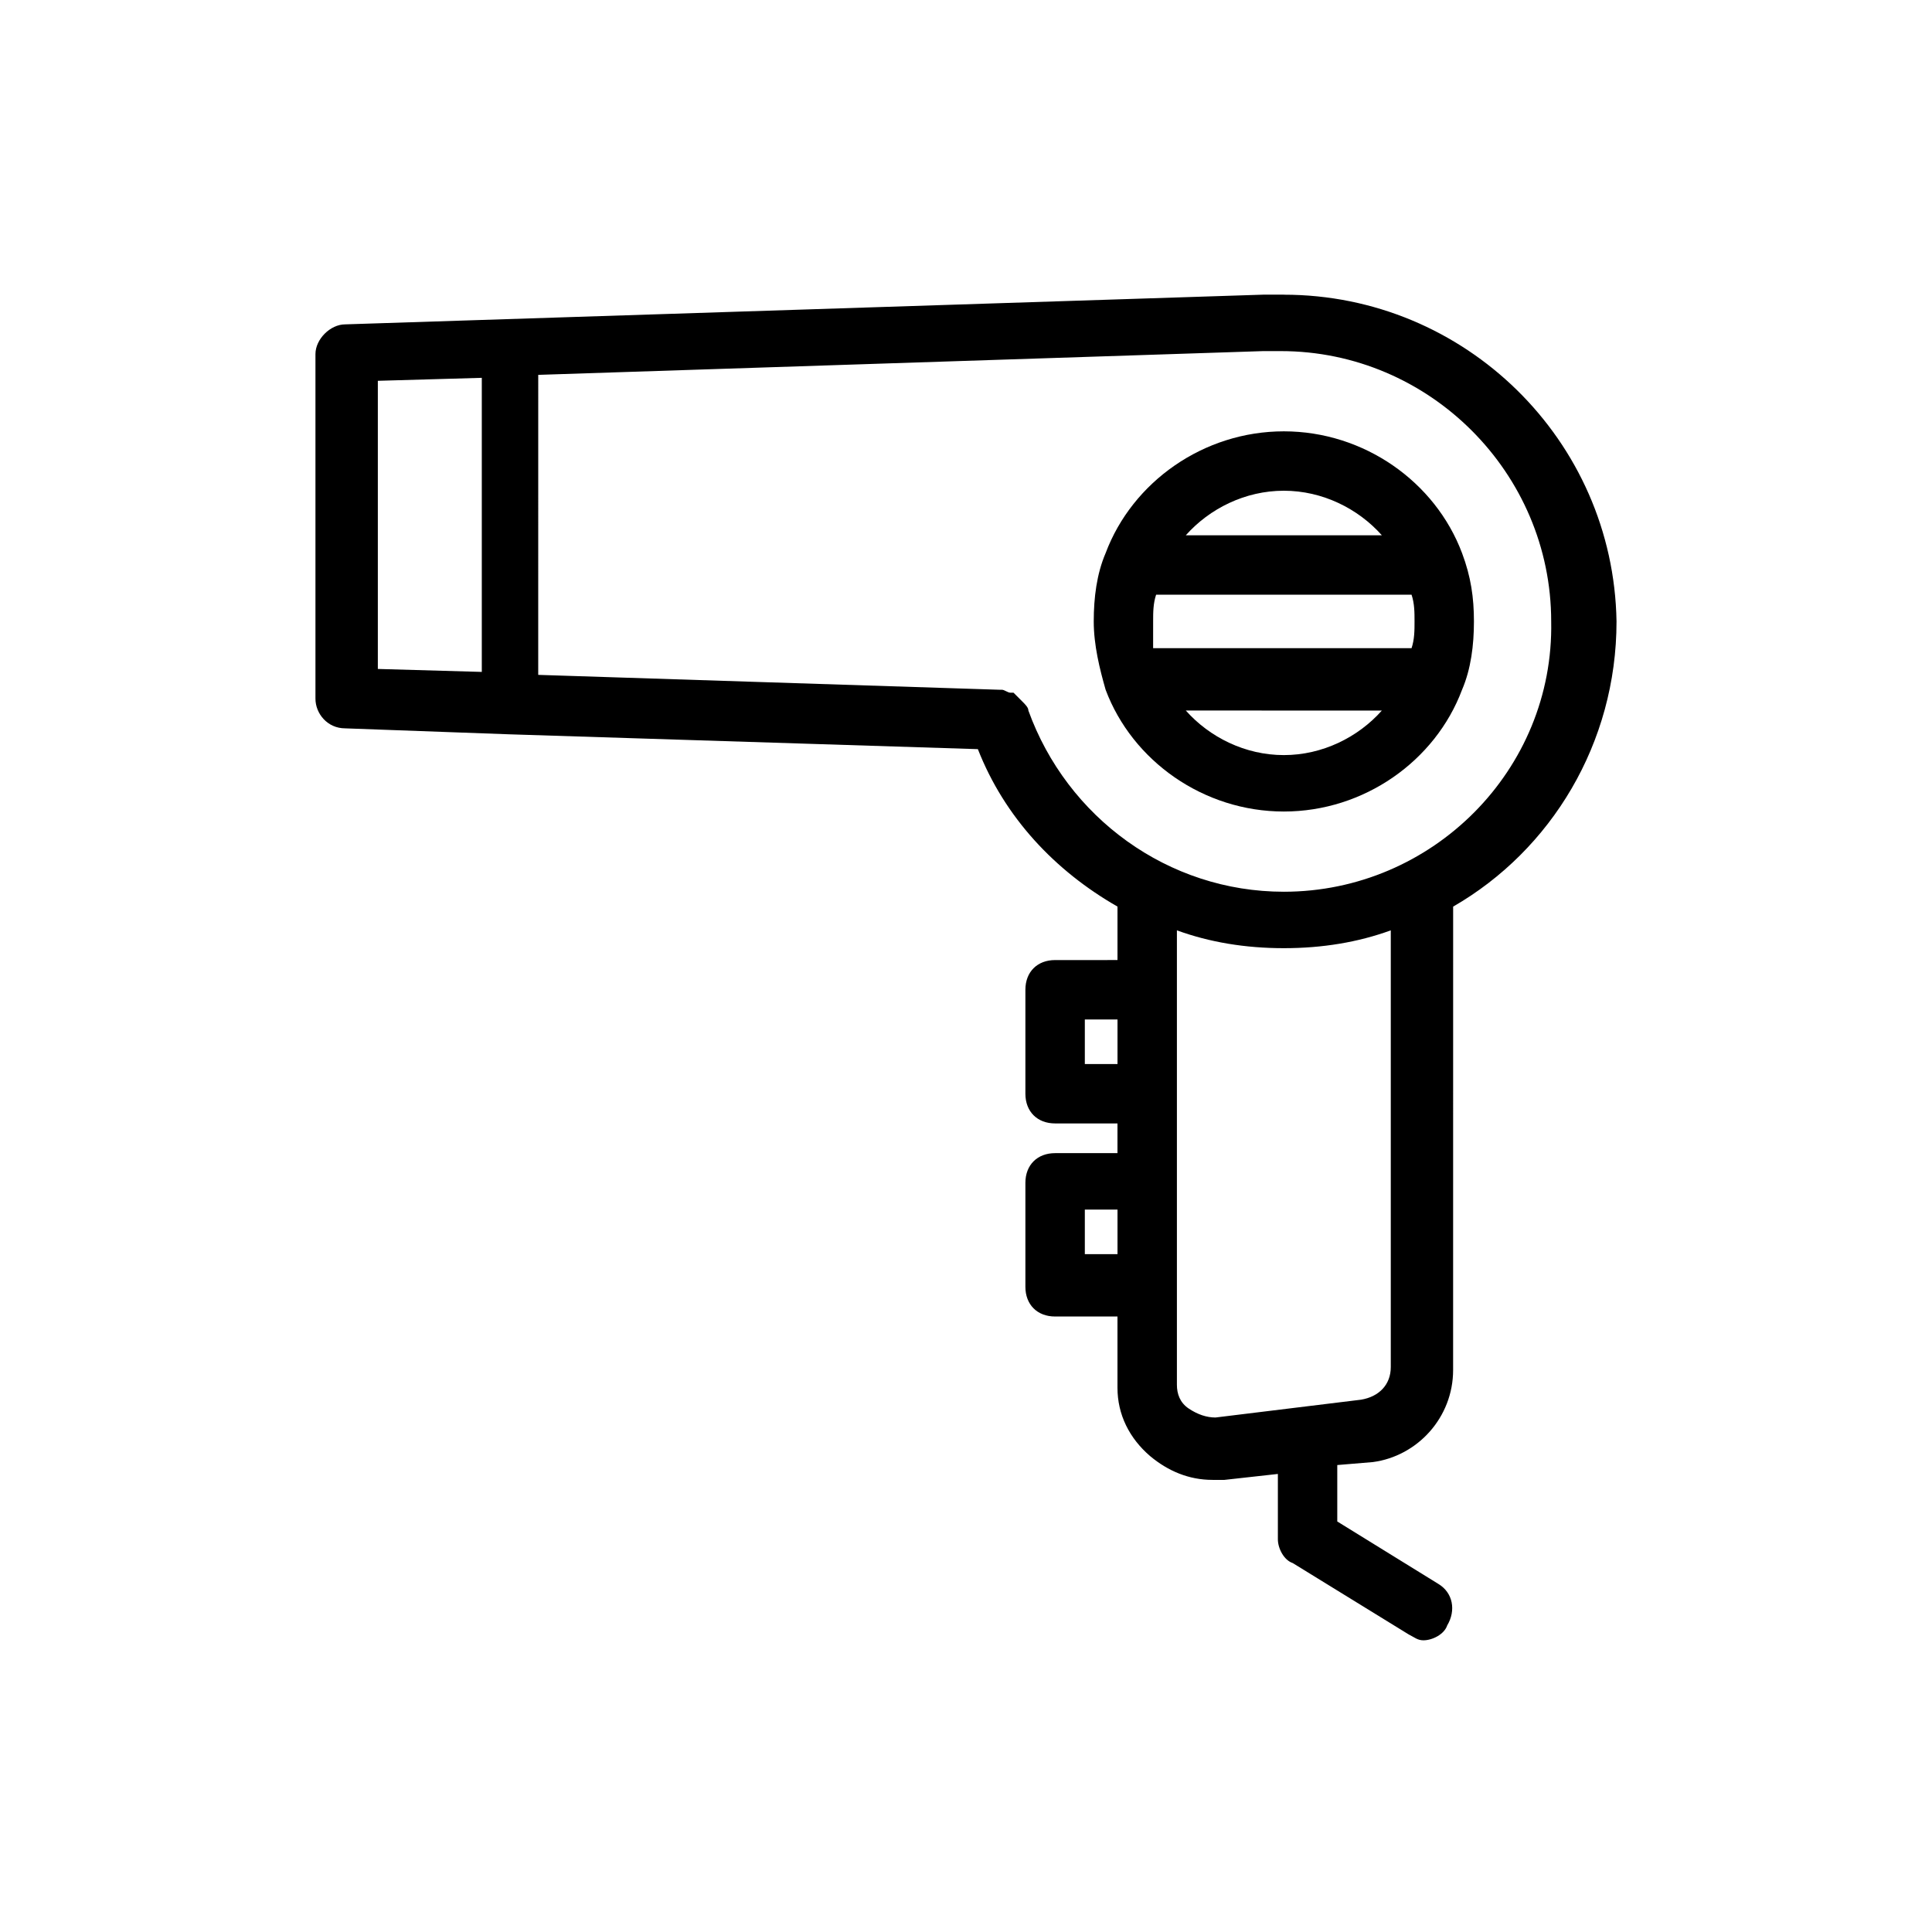 <?xml version="1.0" encoding="UTF-8"?>
<!-- Uploaded to: SVG Find, www.svgrepo.com, Generator: SVG Find Mixer Tools -->
<svg fill="#000000" width="800px" height="800px" version="1.1" viewBox="144 144 512 512" xmlns="http://www.w3.org/2000/svg">
 <g>
  <path d="m484.23 222.09h-3.148-2.363l-243.25 7.871c-3.938 0-7.871 3.938-7.871 7.871v91.316c0 3.938 3.148 7.871 7.871 7.871l43.297 1.574 124.38 3.938c7.086 18.105 20.469 32.273 37 41.723v14.168l-16.535 0.004c-4.723 0-7.871 3.148-7.871 7.871v27.551c0 4.723 3.148 7.871 7.871 7.871h16.531v7.871l-16.531 0.004c-4.723 0-7.871 3.148-7.871 7.871v27.551c0 4.723 3.148 7.871 7.871 7.871h16.531v18.895c0 7.086 3.148 13.383 8.66 18.105 4.723 3.938 10.234 6.297 16.531 6.297h3.148l14.168-1.574v17.32c0 2.363 1.574 5.512 3.938 6.297l30.699 18.895c1.574 0.789 2.363 1.574 3.938 1.574 2.363 0 5.512-1.574 6.297-3.938 2.363-3.938 1.574-8.66-2.363-11.02l-26.766-16.531v-14.957l9.445-0.789c11.809-1.574 21.254-11.809 21.254-24.402l0.008-122.8c25.977-14.957 43.297-43.297 43.297-75.57-0.789-48.02-40.148-86.594-88.168-86.594zm-240.1 22.828 27.551-0.789v77.934l-27.551-0.785zm187.36 181.06v-11.809h8.66v11.809zm0 50.379v-11.809h8.66v11.809zm81.082 29.914c0 4.723-3.148 7.871-7.871 8.66l-38.574 4.723c-2.363 0-4.723-0.789-7.086-2.363-2.363-1.574-3.148-3.938-3.148-6.297v-120.44c8.66 3.148 18.105 4.723 28.34 4.723s19.68-1.574 28.34-4.723zm-28.34-125.95c-30.699 0-57.465-19.68-67.699-48.02 0-0.789-0.789-1.574-1.574-2.363l-2.363-2.363h-0.789c-0.789 0-1.574-0.789-2.363-0.789h-0.789l-122.02-3.938 0.004-79.504 192.08-6.297h0.789 3.938c39.359 0 71.637 32.273 71.637 71.637 0.781 39.359-31.492 71.637-70.852 71.637z"/>
  <path d="m531.46 290.58c-7.086-18.895-25.977-32.273-47.23-32.273-21.254 0-40.148 13.383-47.23 32.273-2.363 5.512-3.148 11.809-3.148 18.105s1.574 12.594 3.148 18.105c7.086 18.895 25.977 32.273 47.23 32.273 21.254 0 40.148-13.383 47.23-32.273 2.363-5.512 3.148-11.809 3.148-18.105s-0.785-11.809-3.148-18.105zm-81.867 18.105c0-2.363 0-4.723 0.789-7.086h67.695c0.789 2.363 0.789 4.723 0.789 7.086 0 2.363 0 4.723-0.789 7.086h-68.488c0.004-1.574 0.004-3.938 0.004-7.086zm34.637-34.637c10.234 0 19.68 4.723 25.977 11.809h-51.957c6.301-7.086 15.746-11.809 25.98-11.809zm0 70.059c-10.234 0-19.68-4.723-25.977-11.809l51.953 0.004c-6.297 7.082-15.746 11.805-25.977 11.805z"/>
 </g>
</svg>